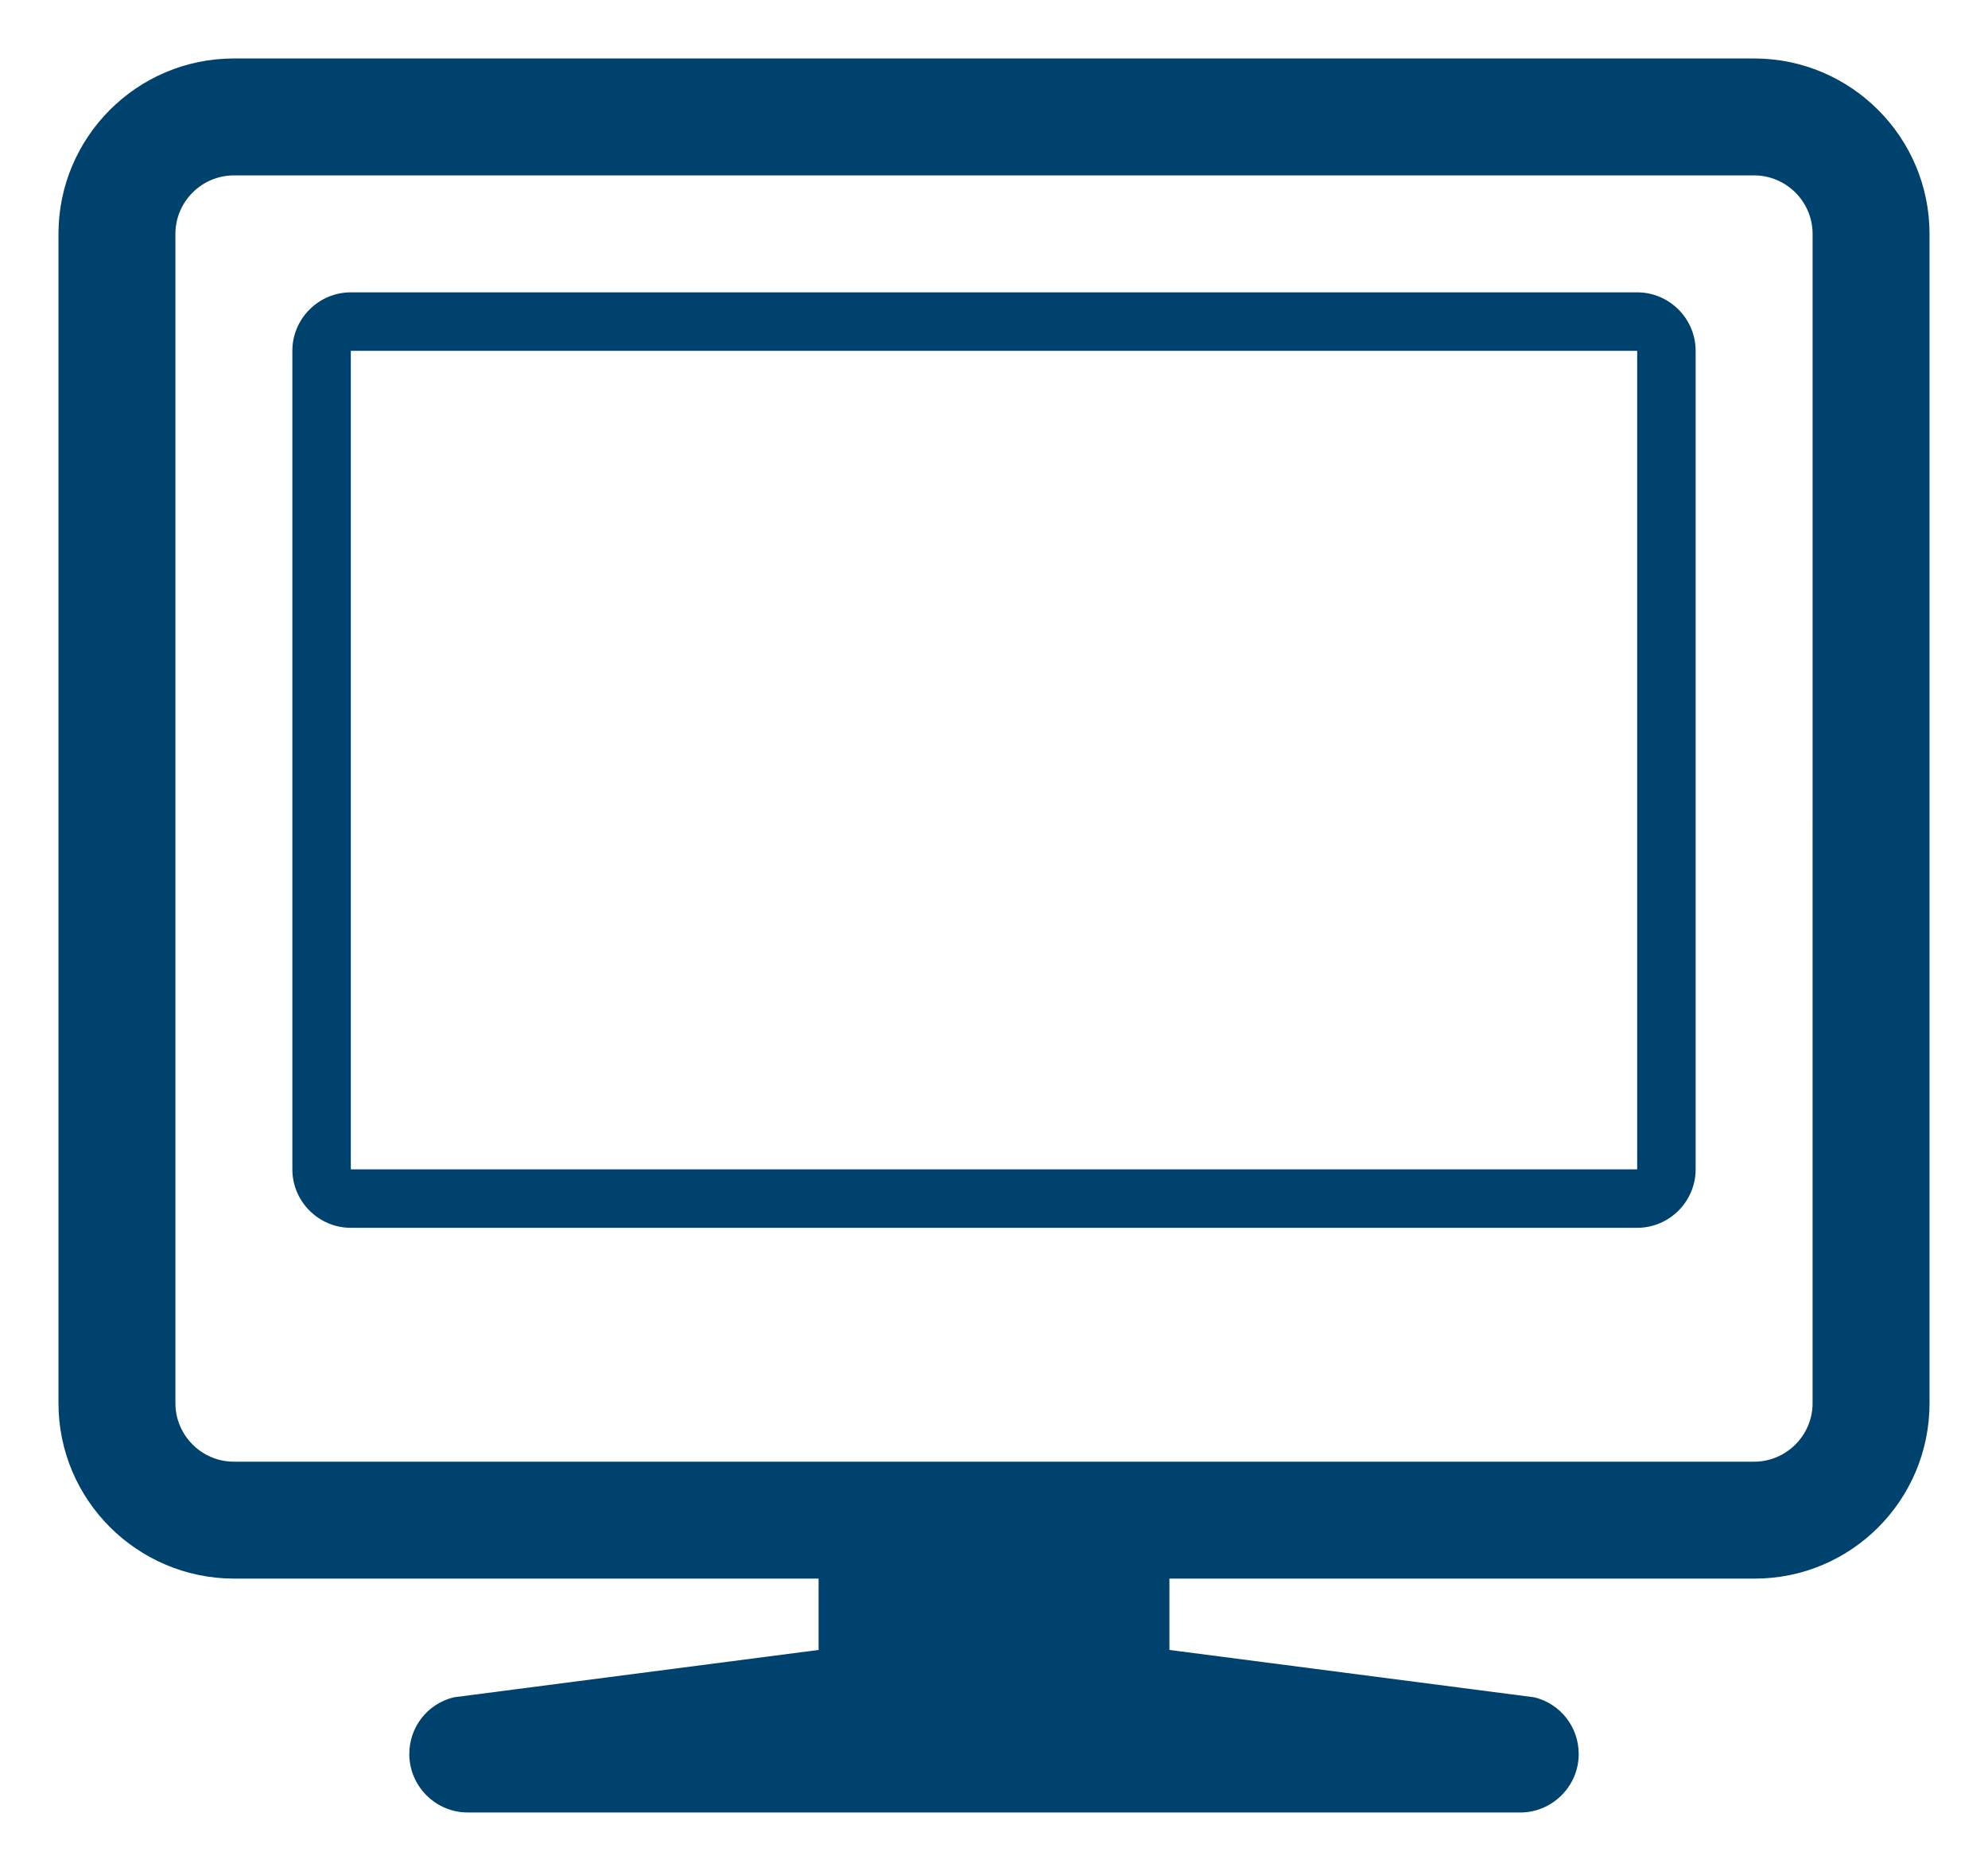 <?xml version="1.0" encoding="utf-8"?>
<!-- Generator: Adobe Illustrator 26.2.1, SVG Export Plug-In . SVG Version: 6.00 Build 0)  -->
<svg version="1.1" id="Layer_1" xmlns="http://www.w3.org/2000/svg" xmlns:xlink="http://www.w3.org/1999/xlink" x="0px" y="0px"
	 viewBox="0 0 34 32" style="enable-background:new 0 0 34 32;" xml:space="preserve">
<style type="text/css">
	.st0{fill:#00426E;}
</style>
<g>
	<path class="st0" d="M28,20H6V6h22V20z M28,5L6,5C5.45,5,5,5.45,5,6v14c0,0.55,0.45,1,1,1h22c0.55,0,1-0.45,1-1V6
		C29,5.45,28.55,5,28,5"/>
	<path class="st0" d="M31,24c0,0.55-0.45,1-1,1h-9h-8H4c-0.55,0-1-0.45-1-1V4c0-0.55,0.45-1,1-1h26c0.55,0,1,0.45,1,1V24z M30,1H4
		C2.34,1,1,2.35,1,4v20c0,1.65,1.34,2.99,2.99,3H14v1.22l-6.24,0.81C7.31,29.14,7,29.54,7,30c0,0.55,0.45,1,1,1h18
		c0.55,0,1-0.45,1-1c0-0.46-0.31-0.86-0.76-0.97L20,28.22V27h10.01C31.66,27,33,25.66,33,24V4C33,2.35,31.66,1,30,1"/>
</g>
</svg>
